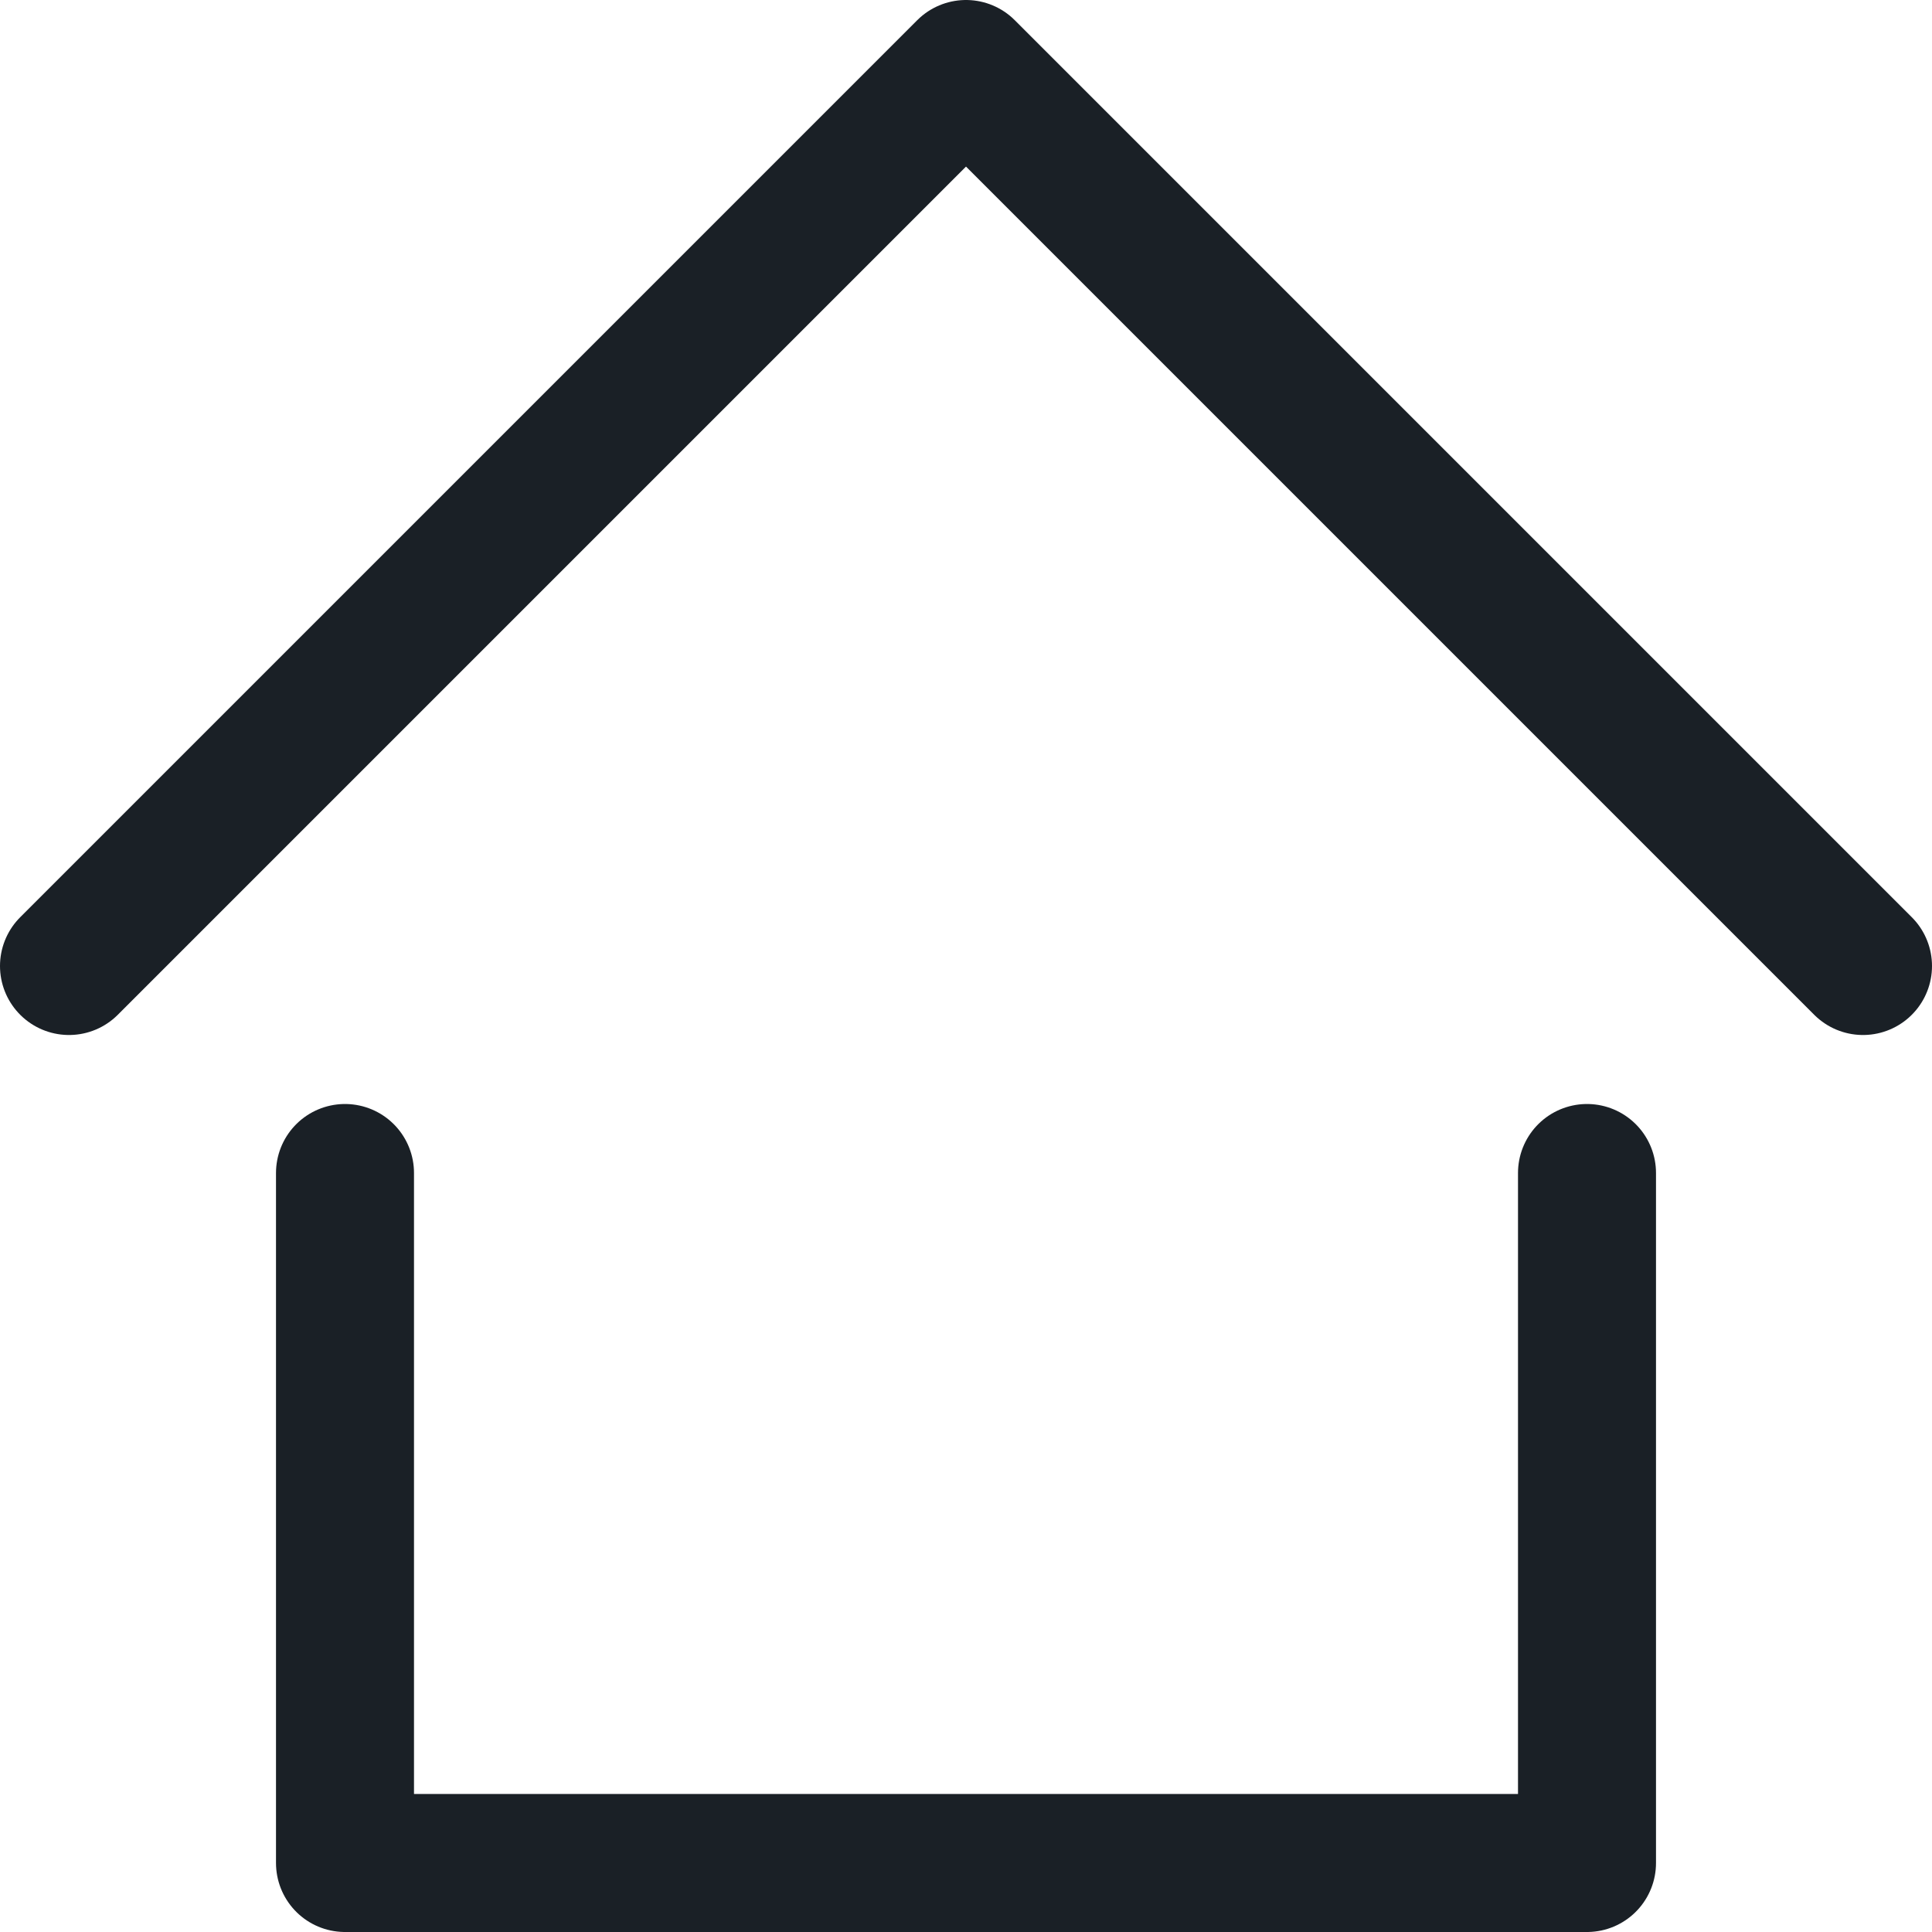 <?xml version="1.0" encoding="UTF-8"?> <svg xmlns="http://www.w3.org/2000/svg" width="14" height="14" viewBox="0 0 14 14" fill="none"> <g clip-path="url(#clip0_1703_1635)"> <path d="M0.5 7L7 0.5L13.5 7" stroke="#1A2026" stroke-linecap="round" stroke-linejoin="round"></path> <path d="M2.5 8.5V13.5H11.5V8.5" stroke="#1A2026" stroke-linecap="round" stroke-linejoin="round"></path> </g> <defs> <clipPath id="clip0_1703_1635"> <rect width="14" height="14" fill="white"></rect> </clipPath> </defs> </svg> 